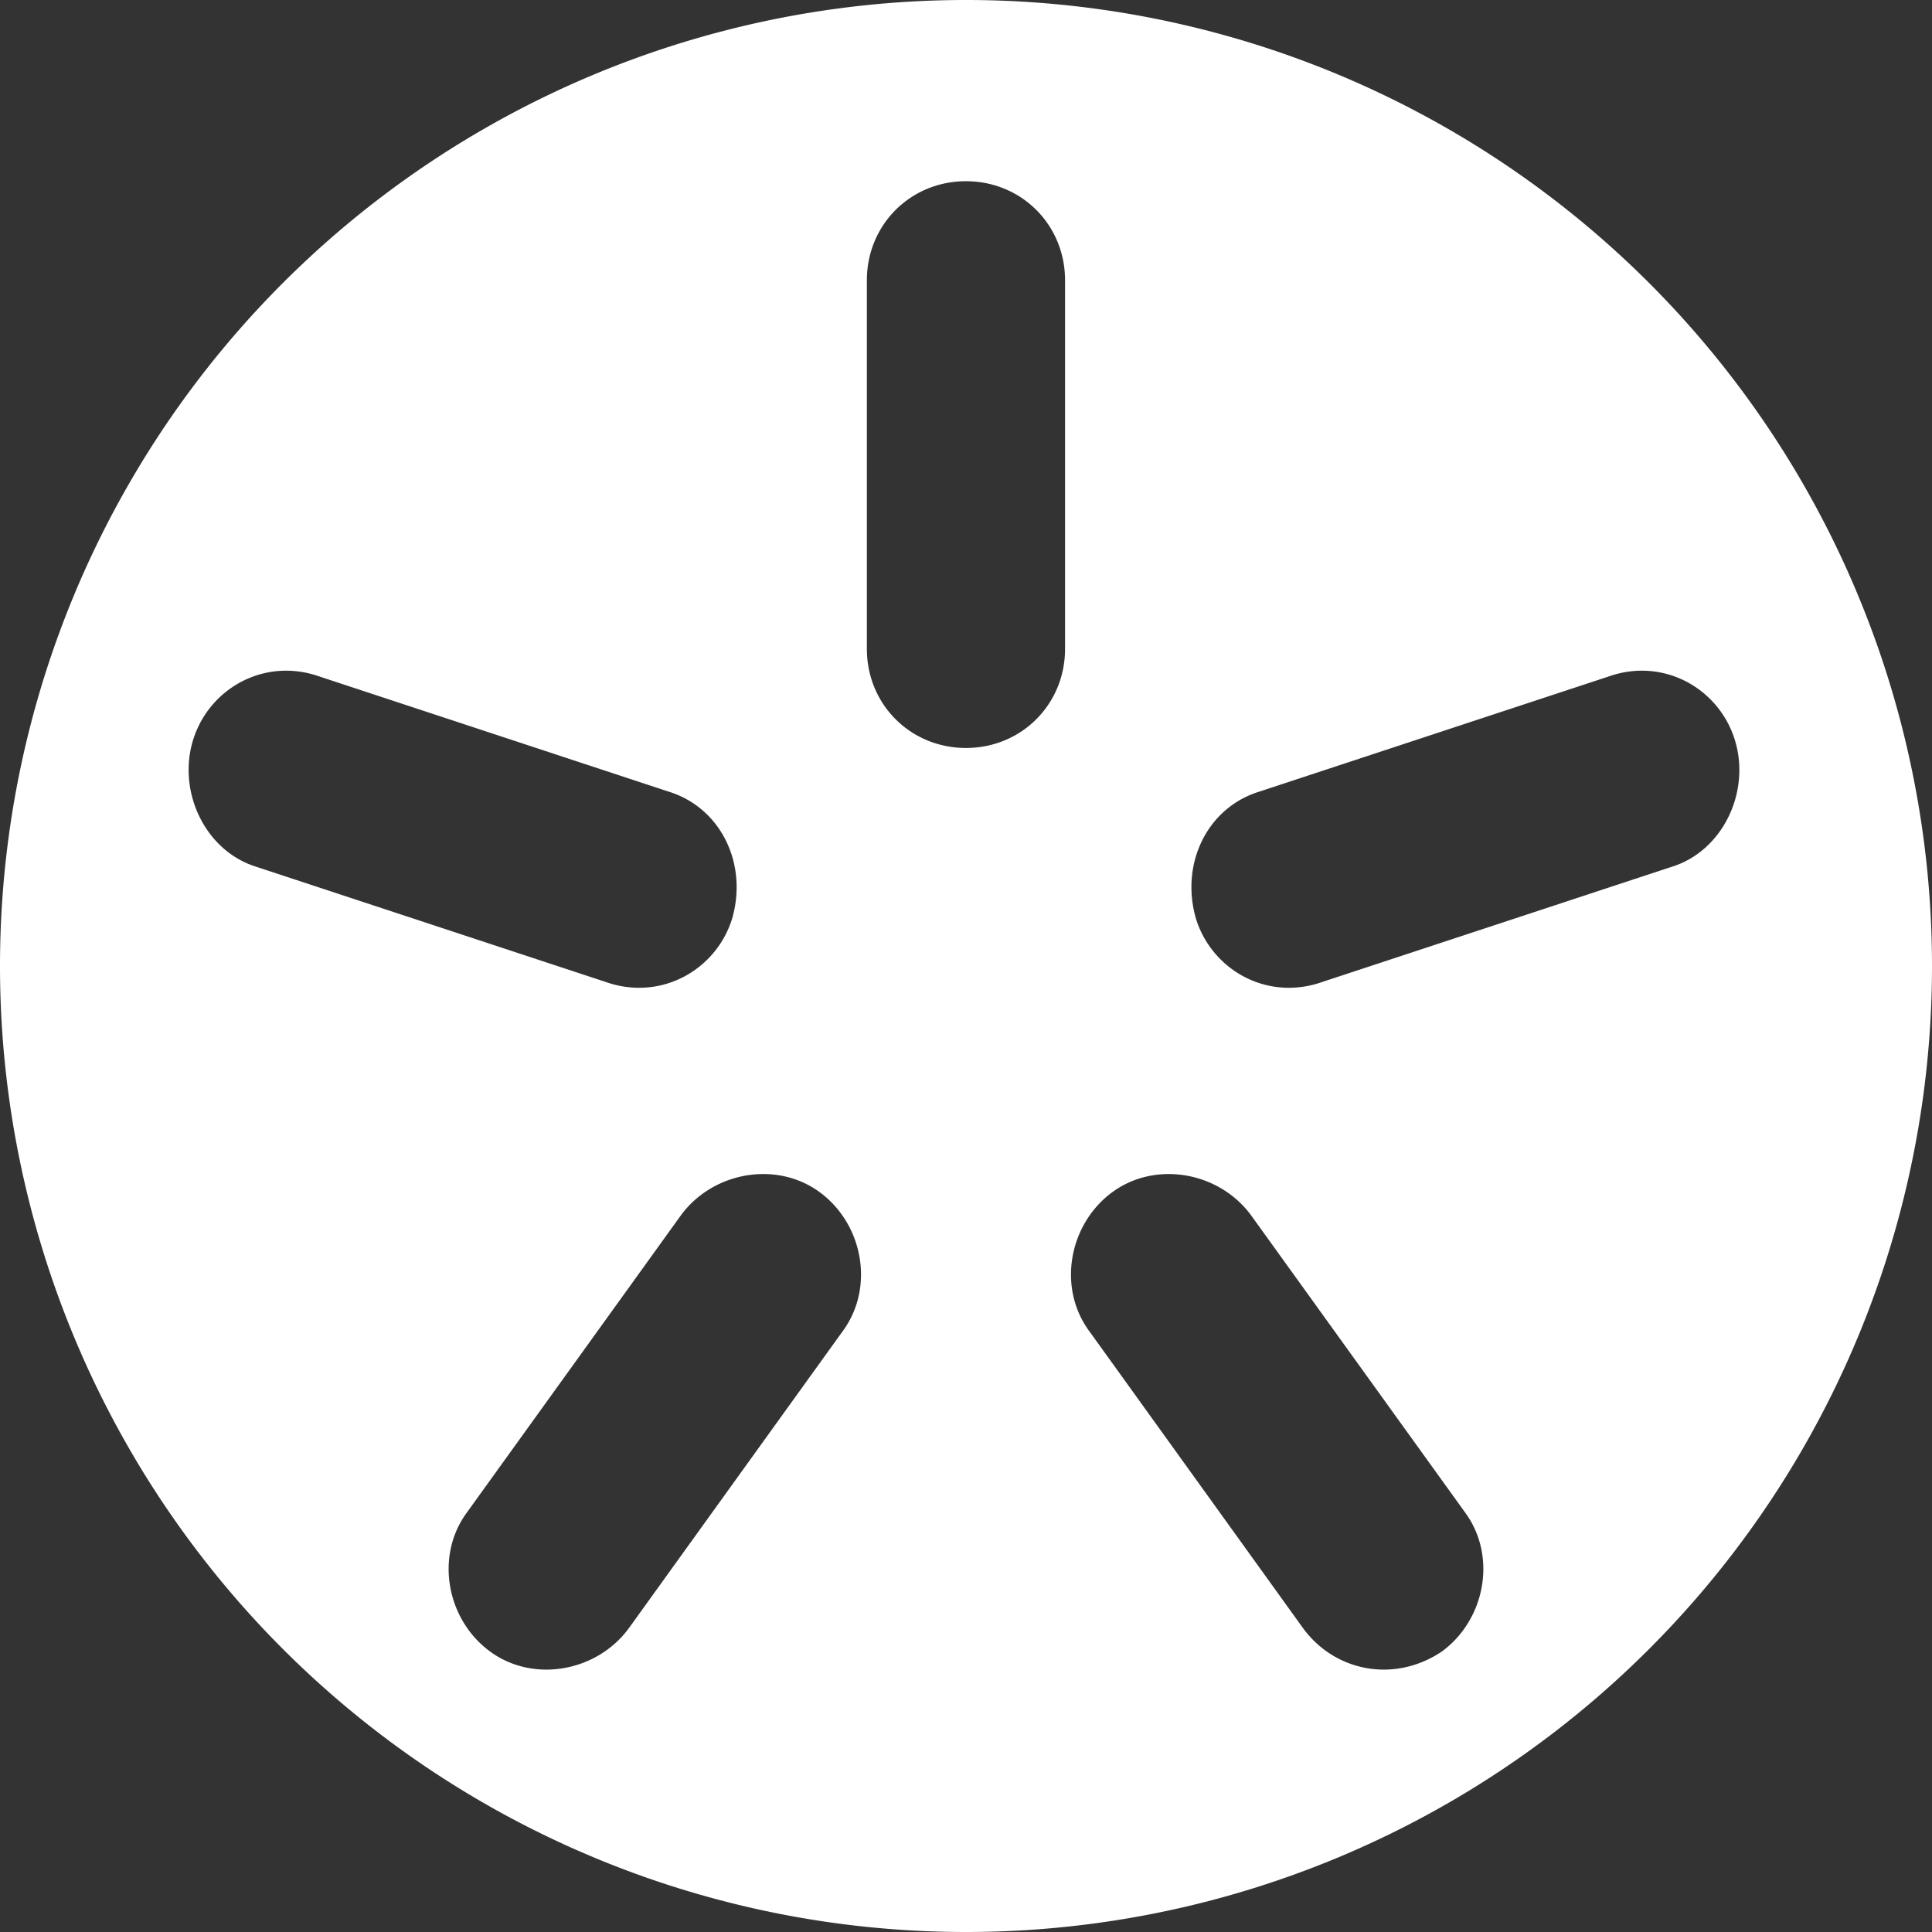 <?xml version="1.0" encoding="UTF-8" standalone="no"?>
<!-- Generator: Adobe Illustrator 19.0.0, SVG Export Plug-In . SVG Version: 6.00 Build 0)  -->

<svg
   xmlns:dc="http://purl.org/dc/elements/1.1/"
   xmlns:cc="http://creativecommons.org/ns#"
   xmlns:rdf="http://www.w3.org/1999/02/22-rdf-syntax-ns#"
   xmlns:svg="http://www.w3.org/2000/svg"
   xmlns="http://www.w3.org/2000/svg"
   xmlns:sodipodi="http://sodipodi.sourceforge.net/DTD/sodipodi-0.dtd"
   xmlns:inkscape="http://www.inkscape.org/namespaces/inkscape"
   version="1.1"
   id="Layer_1"
   x="0px"
   y="0px"
   viewBox="0 0 48.744 48.744"
   xml:space="preserve"
   sodipodi:docname="kyivstar.svg"
   width="48.744"
   height="48.744"
   inkscape:version="0.92.3 (2405546, 2018-03-11)"><rect x="0" y="0" width="48.744" height="48.744" fill="#333333" stroke="none"/><defs
   id="defs23">
	

		
		
		
		
		
	</defs><sodipodi:namedview
   pagecolor="#ffffff"
   bordercolor="#666666"
   borderopacity="1"
   objecttolerance="10"
   gridtolerance="10"
   guidetolerance="10"
   inkscape:pageopacity="0"
   inkscape:pageshadow="2"
   inkscape:window-width="3440"
   inkscape:window-height="1358"
   id="namedview21"
   showgrid="false"
   fit-margin-top="0"
   fit-margin-left="0"
   fit-margin-right="0"
   fit-margin-bottom="0"
   inkscape:zoom="7.8064626"
   inkscape:cx="-24.412008"
   inkscape:cy="34.03294"
   inkscape:window-x="0"
   inkscape:window-y="27"
   inkscape:window-maximized="1"
   inkscape:current-layer="Layer_1" />
<style
   type="text/css"
   id="style2">
	.st0{fill:#FEDC00;}
	.st1{fill:#109DFF;}
</style>
<path
   style="fill:#ffffff;stroke-width:0.609"
   d="M 24.371 0 A 24.372 24.372 0 0 0 0 24.371 A 24.372 24.372 0 0 0 24.371 48.744 A 24.372 24.372 0 0 0 48.744 24.371 A 24.372 24.372 0 0 0 24.371 0 z M 24.371 4.572 C 25.771 4.572 26.871 5.672 26.871 7.072 L 26.871 16.371 C 26.871 17.771 25.771 18.871 24.371 18.871 C 22.971 18.871 21.871 17.771 21.871 16.371 L 21.871 7.072 C 21.871 5.672 22.971 4.572 24.371 4.572 z M 7.037 16.928 C 7.371 16.903 7.722 16.947 8.072 17.072 L 16.871 19.973 C 18.171 20.373 18.873 21.772 18.473 23.172 C 18.073 24.472 16.671 25.271 15.271 24.771 L 6.473 21.871 C 5.173 21.471 4.471 19.972 4.871 18.672 C 5.171 17.697 6.034 17.003 7.037 16.928 z M 41.605 16.928 C 42.609 17.003 43.471 17.697 43.771 18.672 C 44.171 19.972 43.472 21.471 42.172 21.871 L 33.371 24.771 C 31.971 25.271 30.572 24.472 30.172 23.172 C 29.772 21.772 30.471 20.373 31.771 19.973 L 40.572 17.072 C 40.922 16.947 41.271 16.903 41.605 16.928 z M 19.293 29.621 C 19.778 29.628 20.259 29.772 20.672 30.072 C 21.772 30.872 22.071 32.472 21.271 33.572 L 15.871 41.072 C 15.071 42.172 13.471 42.472 12.371 41.672 C 11.271 40.872 10.971 39.272 11.771 38.172 L 17.172 30.672 C 17.672 29.984 18.485 29.61 19.293 29.621 z M 29.451 29.621 C 30.259 29.61 31.072 29.984 31.572 30.672 L 36.973 38.172 C 37.773 39.272 37.471 40.872 36.371 41.672 C 35.171 42.472 33.671 42.172 32.871 41.072 L 27.473 33.572 C 26.673 32.472 26.972 30.872 28.072 30.072 C 28.485 29.772 28.967 29.628 29.451 29.621 z "
   id="circle4" />

</svg>